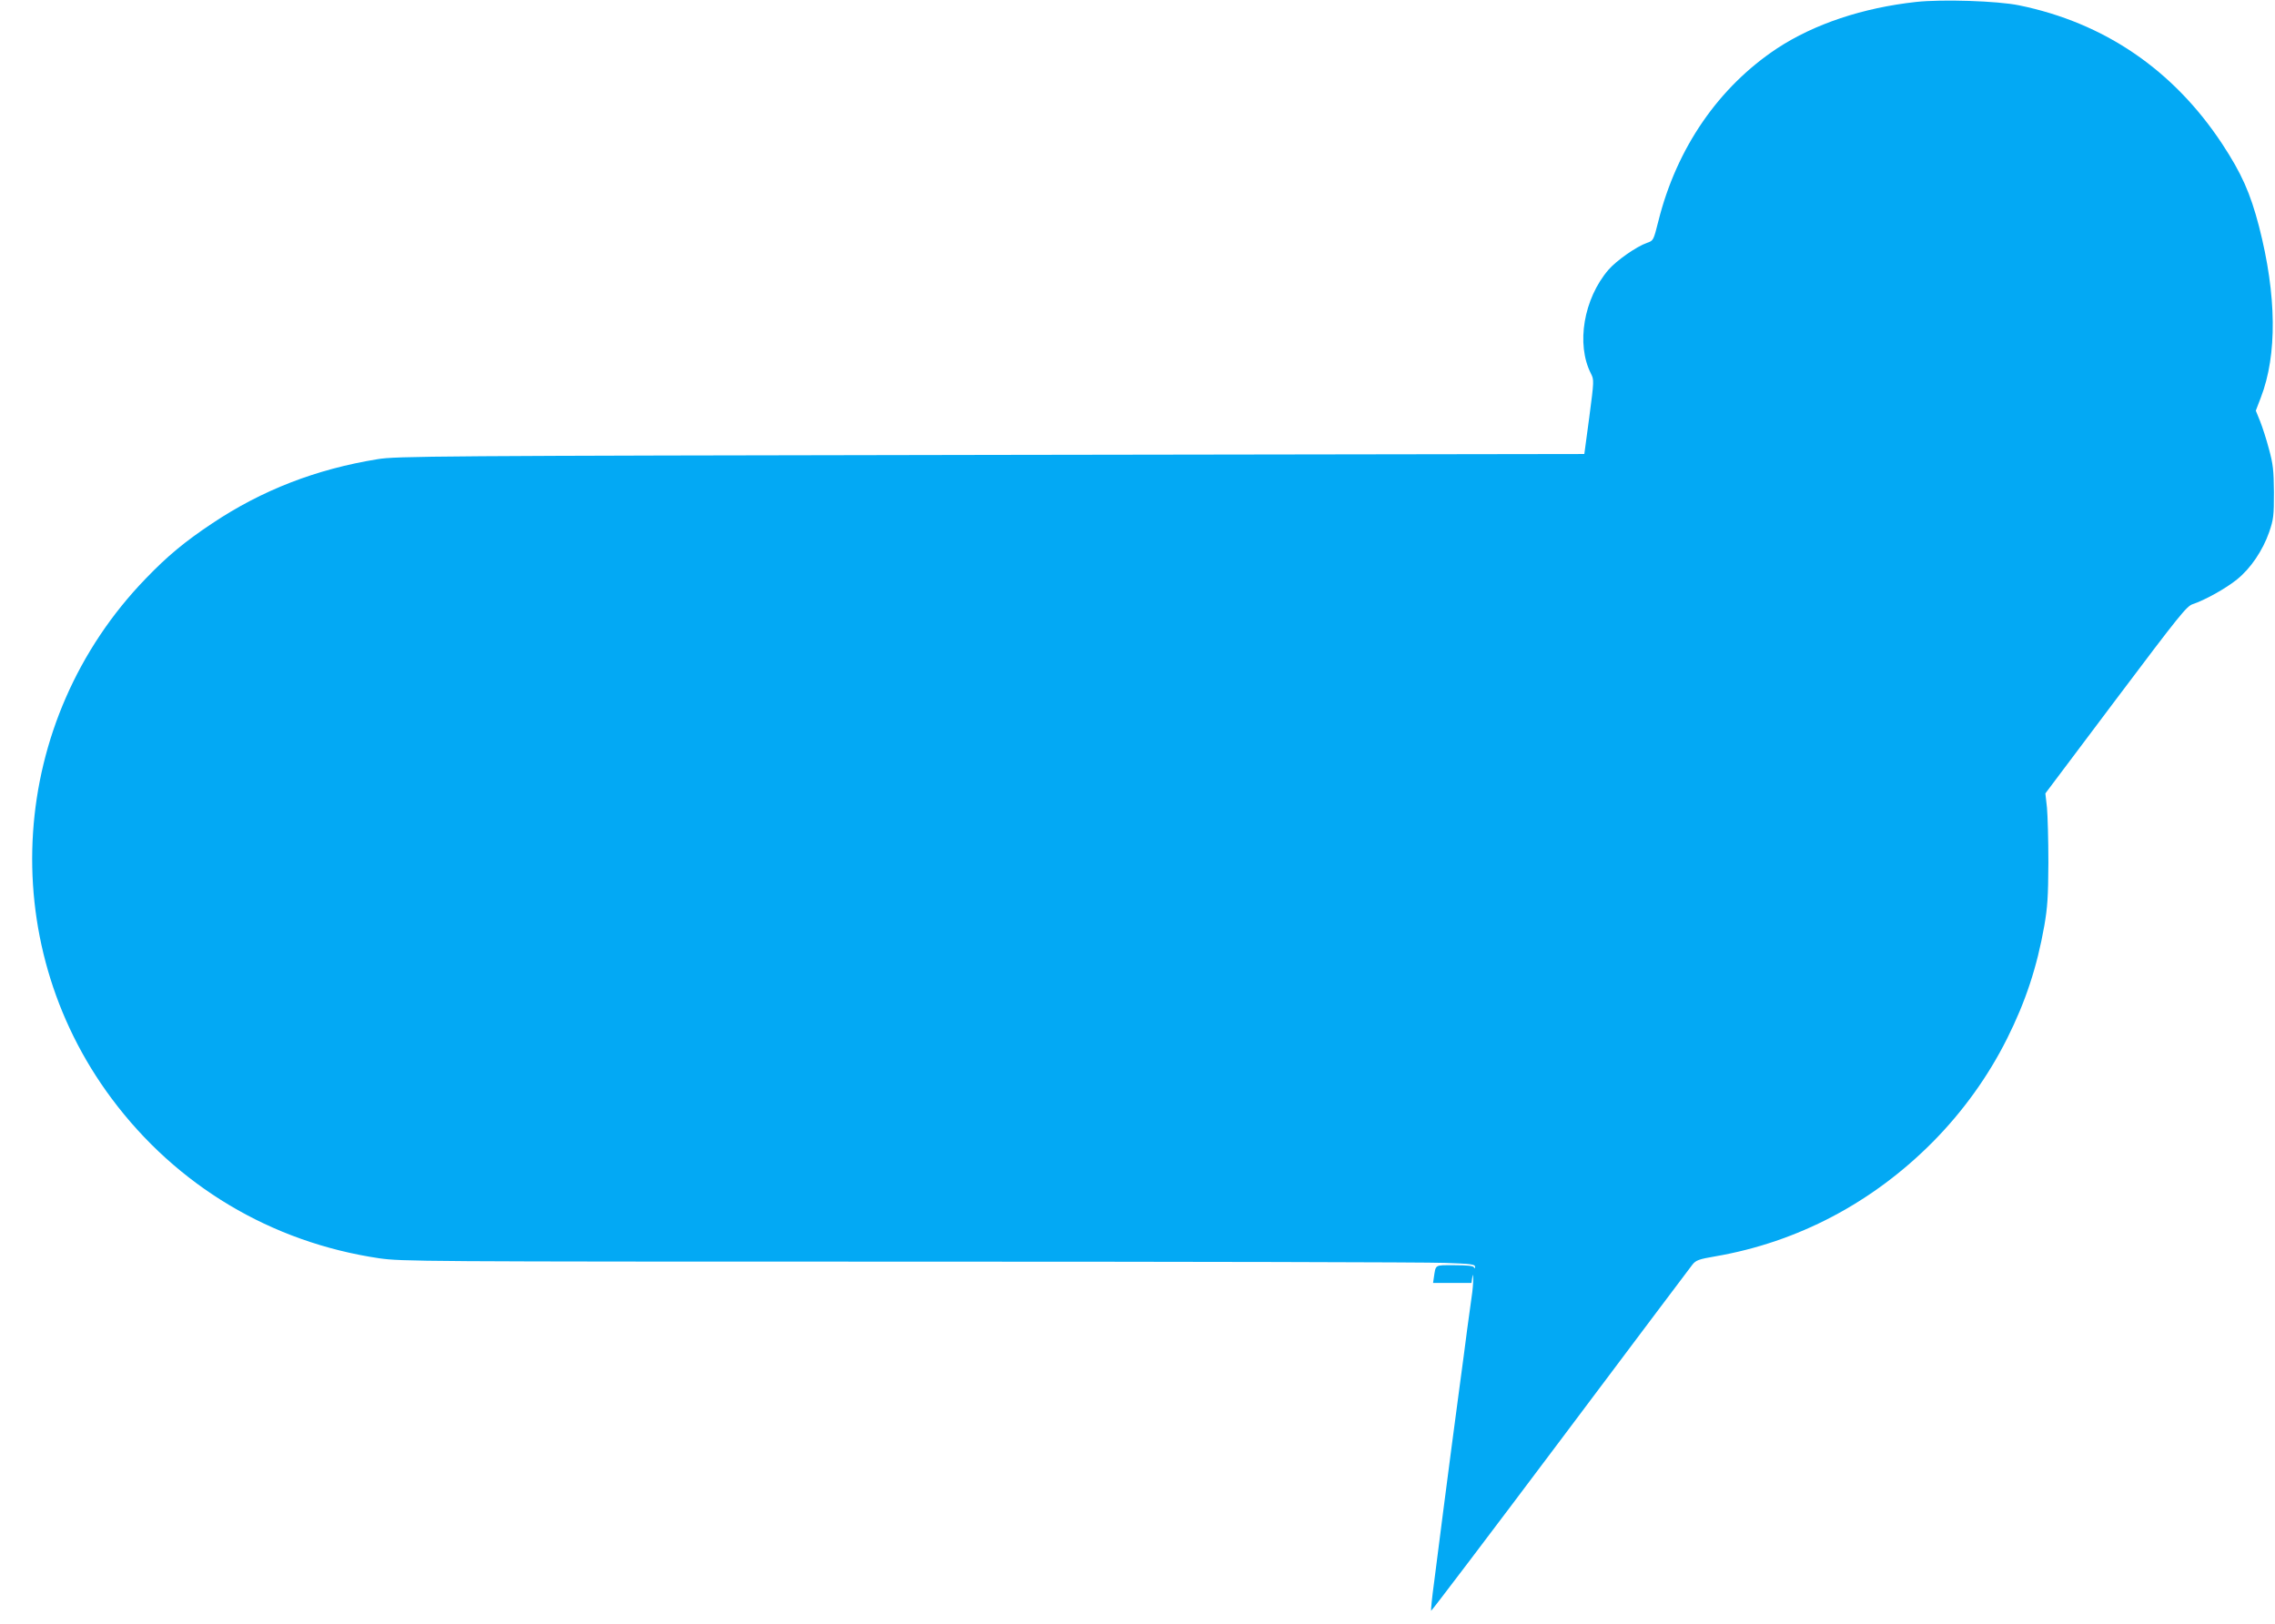 <?xml version="1.0" standalone="no"?>
<!DOCTYPE svg PUBLIC "-//W3C//DTD SVG 20010904//EN"
 "http://www.w3.org/TR/2001/REC-SVG-20010904/DTD/svg10.dtd">
<svg version="1.0" xmlns="http://www.w3.org/2000/svg"
 width="1280pt" height="914pt" viewBox="0 0 1280 914"
 preserveAspectRatio="xMidYMid meet">
<g transform="translate(0,914) scale(0.1,-0.1)"
fill="#03a9f4" stroke="none">
<path d="M10780 9129 c-300 -33 -572 -124 -781 -261 -329 -218 -565 -560 -668
-971 -28 -111 -28 -111 -65 -124 -58 -20 -171 -99 -216 -151 -140 -163 -183
-419 -99 -584 18 -36 18 -39 -9 -245 l-28 -208 -3339 -5 c-3146 -5 -3346 -7
-3450 -24 -346 -56 -651 -174 -932 -362 -153 -102 -251 -183 -373 -310 -773
-799 -854 -2038 -192 -2926 366 -491 898 -809 1505 -899 128 -18 214 -19 2977
-19 1565 0 2923 -3 3018 -7 148 -5 172 -8 171 -22 0 -10 -2 -12 -6 -3 -3 8
-35 12 -109 12 -115 0 -105 6 -117 -72 l-4 -28 108 0 108 0 4 28 c4 25 4 24 6
-6 0 -18 -3 -63 -9 -100 -5 -37 -16 -119 -25 -182 -8 -63 -28 -216 -45 -340
-37 -279 -51 -382 -90 -685 -17 -132 -40 -311 -51 -398 -12 -87 -19 -160 -17
-162 2 -2 329 429 726 958 397 529 732 975 744 990 20 25 36 31 130 47 463 80
884 302 1223 644 169 171 311 368 418 582 104 208 168 402 209 634 18 104 22
163 23 355 0 127 -4 266 -8 310 l-9 80 396 527 c358 476 399 527 433 538 67
22 186 88 249 139 77 62 145 163 181 266 25 73 27 92 27 225 -1 124 -5 159
-28 243 -14 54 -37 124 -50 157 l-24 59 28 73 c93 241 90 575 -10 964 -49 188
-98 298 -207 464 -275 417 -664 682 -1143 780 -121 25 -434 35 -580 19z"/>
</g>
</svg>
